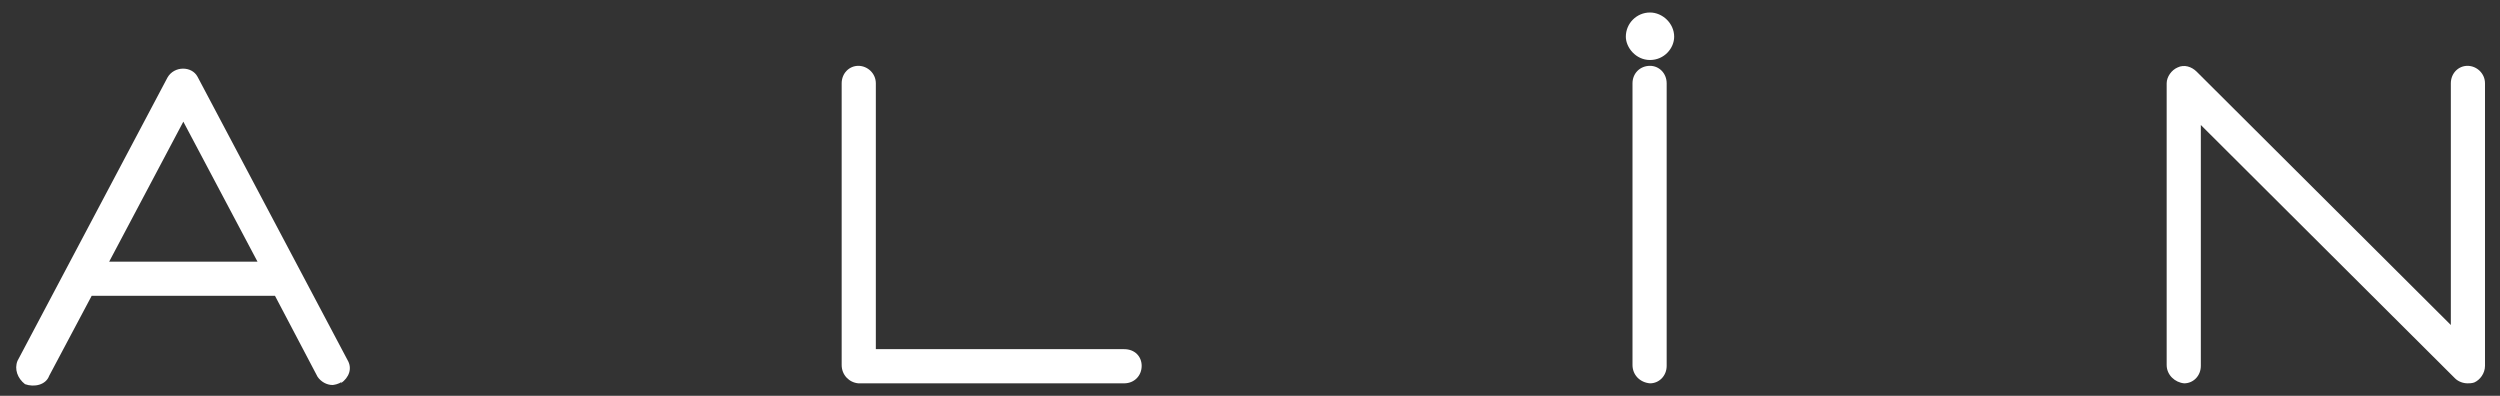 <svg xml:space="preserve" style="enable-background:new 0 0 300 47.5;" viewBox="0 0 300 47.5" y="0px" x="0px" xmlns:xlink="http://www.w3.org/1999/xlink" xmlns="http://www.w3.org/2000/svg" id="katman_1" version="1.1">
<rect x="0" y="0" width="300" height="47.5" fill="#333333" stroke="none"/>
<style type="text/css">
	.st0{fill:#FFFFFF;}
</style>
<g id="XMLID_2_">
	<path d="M38.1,45.2L33,35.5H11l-5.1,9.6c-0.4,1.1-1.8,1.4-2.9,1c-0.9-0.7-1.3-1.8-0.9-2.8l18-34
		c0.8-1.4,2.9-1.4,3.6-0.1l18,34c0.6,1,0.2,2.1-0.8,2.8l0.1-0.2c-0.3,0.3-1,0.4-1.1,0.4C39.2,46.2,38.5,45.8,38.1,45.2z M30.9,31.4
		L22,14.6l-8.9,16.8H30.9z" class="st0" id="XMLID_3_"></path>
	<path d="M101,43.8V10c0-1.2,0.9-2.1,2-2.1s2.1,0.9,2.1,2.1v31.9h29.8c1.3,0,2.1,0.9,2.1,2
		c0,1.2-0.9,2.1-2.1,2.1H103C101.9,45.9,101,45,101,43.8z" class="st0" id="XMLID_6_"></path>
	<path d="M198,1.5c1.5,0,2.9,1.3,2.9,2.9c0,1.4-1.2,2.8-2.9,2.8s-2.9-1.5-2.9-2.8
		C195.1,2.8,196.4,1.5,198,1.5z M195.9,43.8V10c0-1.2,0.9-2.1,2.1-2.1c1.1,0,2,0.9,2,2.1v33.9c0,1.2-0.9,2.1-2,2.1
		C196.8,45.9,195.9,45,195.9,43.8z" class="st0" id="XMLID_8_"></path>
	<path d="M260,43.8V10c0-0.8,0.6-1.6,1.3-1.9c0.8-0.4,1.7-0.1,2.3,0.5l30.5,30.4V10c0-1.2,0.9-2.1,2-2.1
		c1.1,0,2.1,0.9,2.1,2.1v33.9c0,0.9-0.6,1.7-1.3,2c-0.3,0.1-0.6,0.1-0.8,0.1c-0.5,0-1.1-0.2-1.5-0.6l-30.5-30.4v28.9
		c0,1.2-0.9,2.1-2,2.1C261,45.9,260,45,260,43.8z" class="st0" id="XMLID_11_"></path>
</g>
</svg>
